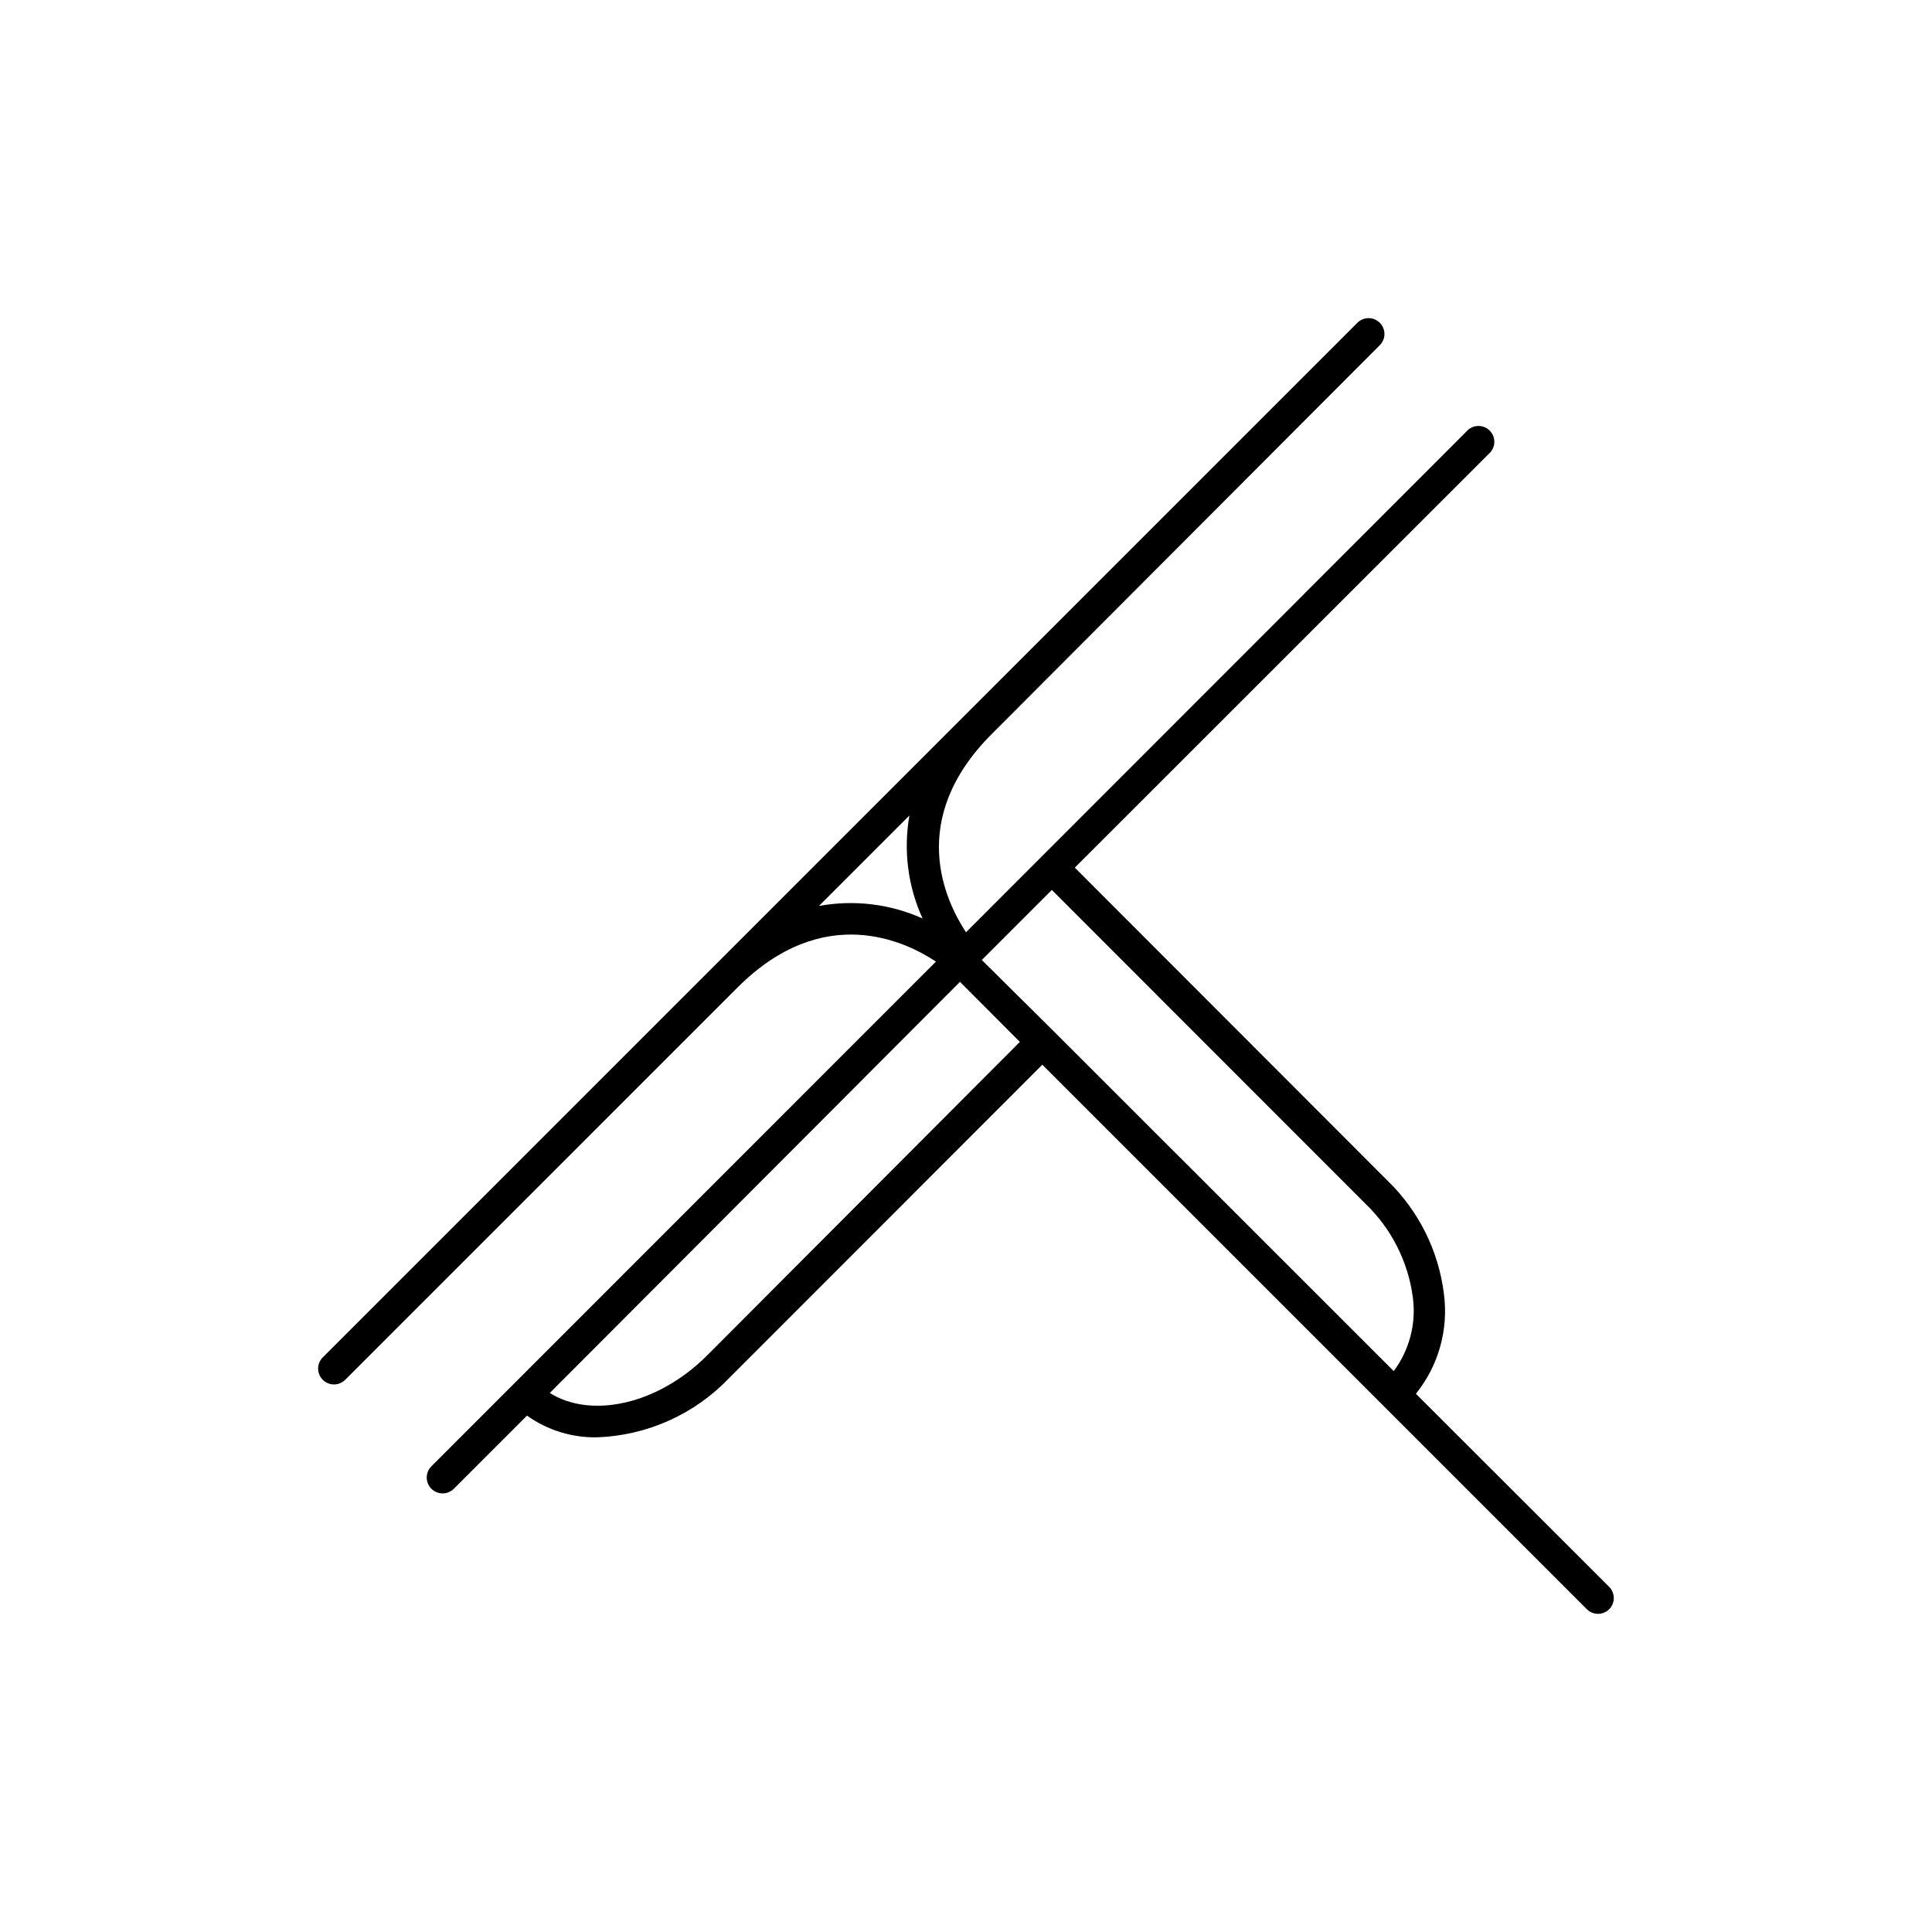 <?xml version="1.0" encoding="UTF-8"?>
<!-- Uploaded to: ICON Repo, www.svgrepo.com, Generator: ICON Repo Mixer Tools -->
<svg fill="#000000" width="800px" height="800px" version="1.1" viewBox="144 144 512 512" xmlns="http://www.w3.org/2000/svg">
 <path d="m258.34 538.55c0.793 0.785 1.867 1.223 2.981 1.215 1.102-0.004 2.156-0.441 2.941-1.215l19.398-19.398h-0.004c5.422 3.863 11.941 5.879 18.598 5.754 13.281-0.477 25.848-6.125 35.016-15.746l82.961-83 144.3 144.3c1.637 1.629 4.281 1.629 5.918 0 1.629-1.637 1.629-4.281 0-5.918l-51.219-51.18c5.977-7.418 8.664-16.961 7.43-26.406-1.395-11.414-6.656-22.008-14.902-30.02l-82.922-83.004 109.71-109.66c0.887-0.762 1.418-1.859 1.465-3.027 0.043-1.172-0.402-2.305-1.227-3.133-0.828-0.828-1.965-1.27-3.133-1.227-1.168 0.047-2.266 0.578-3.027 1.465l-132.62 132.71c-5.543-8.398-15.785-29.934 6.844-52.562l102.82-103.03c1.629-1.637 1.629-4.281 0-5.918-0.789-0.793-1.859-1.242-2.981-1.242-1.117 0-2.191 0.449-2.981 1.242l-274.16 274.16c-0.789 0.785-1.238 1.852-1.242 2.965-0.004 1.117 0.438 2.184 1.223 2.977 1.633 1.645 4.293 1.656 5.938 0.02l104-103.99c22.754-22.715 44.418-12.262 52.566-6.844l-133.68 133.72c-0.809 0.789-1.262 1.871-1.262 3 0 1.133 0.453 2.215 1.262 3.004zm73.012-35.309c-13.016 13.016-30.691 16.793-41.648 9.91l108.7-108.95 15.871 15.91zm174.48-40.262c6.922 6.629 11.367 15.43 12.598 24.938 0.898 6.894-0.922 13.867-5.082 19.438l-90.141-90.098-19.02-18.852 18.559-18.559zm-144.8-78.891 23.973-23.973c-1.625 9.238-0.41 18.754 3.484 27.289-8.605-3.863-18.184-5.019-27.457-3.316z"/>
</svg>
